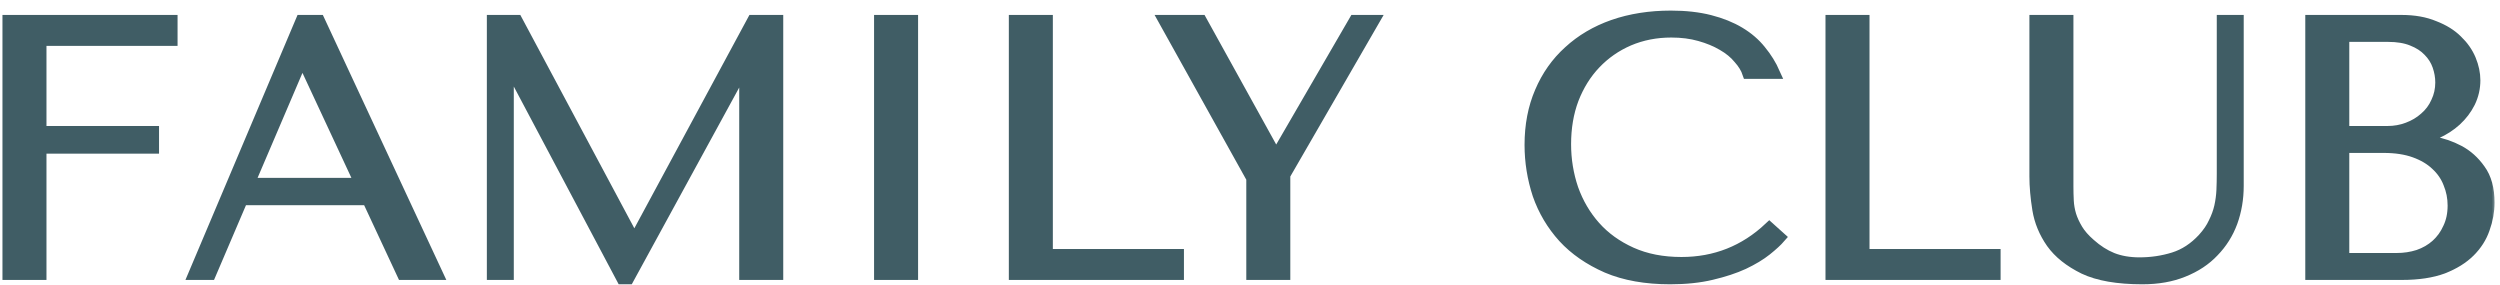 <?xml version="1.0" encoding="UTF-8"?>
<svg xmlns="http://www.w3.org/2000/svg" width="228" height="26" viewBox="0 0 228 26" fill="none">
  <mask id="path-1-outside-1_757_207" maskUnits="userSpaceOnUse" x="-0.275" y="0.466" width="228" height="26" fill="black">
    <rect fill="white" x="-0.275" y="0.466" width="228" height="26"></rect>
    <path d="M0.725 1.863V25.03H3.738V13.513H14.004V11.991H3.738V3.684H15.693V1.863H0.725Z"></path>
    <path d="M33.528 18.213L36.708 25.03H39.92L29.124 1.863H27.468L17.666 25.03H19.189L22.103 18.213H33.528ZM32.833 16.723H22.733L27.501 5.57H27.634L32.833 16.723Z"></path>
    <path d="M47.153 1.863H44.901V25.03H46.358V6.133H46.491L56.724 25.427H57.32L67.785 6.265H67.917V25.03H70.931V1.863H68.646L57.916 21.754H57.783L47.153 1.863Z"></path>
    <path d="M80.215 1.863V25.03H83.229V1.863H80.215Z"></path>
    <path d="M92.506 25.03V1.863H95.519V23.21H107.475V25.03H92.506Z"></path>
    <path d="M106.148 1.863L114.162 16.26V25.03H117.176V15.962L125.323 1.863H123.534L116.447 14.076H116.315L109.559 1.863H106.148Z"></path>
    <path d="M161.363 20.761C159.111 22.879 156.439 23.938 153.348 23.938C151.626 23.938 150.103 23.64 148.778 23.045C147.454 22.449 146.35 21.654 145.467 20.662C144.584 19.669 143.91 18.521 143.447 17.22C143.005 15.918 142.784 14.561 142.784 13.149C142.784 11.649 143.016 10.281 143.48 9.045C143.965 7.788 144.639 6.706 145.5 5.802C146.361 4.897 147.376 4.191 148.546 3.684C149.739 3.176 151.03 2.923 152.421 2.923C153.37 2.923 154.231 3.033 155.004 3.253C155.799 3.474 156.494 3.761 157.09 4.114C157.709 4.467 158.205 4.875 158.581 5.338C158.978 5.78 159.254 6.232 159.409 6.695H161.859C161.528 5.945 161.098 5.25 160.568 4.61C160.06 3.971 159.42 3.419 158.647 2.956C157.874 2.492 156.969 2.128 155.931 1.863C154.894 1.599 153.713 1.466 152.388 1.466C150.467 1.466 148.712 1.742 147.122 2.294C145.555 2.845 144.208 3.64 143.082 4.677C141.956 5.691 141.084 6.927 140.466 8.383C139.848 9.817 139.539 11.428 139.539 13.215C139.539 14.76 139.782 16.271 140.267 17.749C140.775 19.206 141.548 20.507 142.586 21.654C143.623 22.78 144.948 23.695 146.56 24.401C148.171 25.085 150.092 25.427 152.322 25.427C153.735 25.427 154.993 25.295 156.097 25.03C157.223 24.765 158.194 24.446 159.011 24.07C159.85 23.673 160.546 23.254 161.098 22.813C161.65 22.372 162.069 21.985 162.356 21.654L161.363 20.761Z"></path>
    <path d="M166.985 25.03V1.863H169.999V23.21H181.954V25.03H166.985Z"></path>
    <path d="M185.582 1.863V16.095C185.582 16.999 185.67 18.003 185.847 19.106C186.024 20.187 186.443 21.202 187.106 22.151C187.768 23.078 188.75 23.861 190.053 24.501C191.355 25.119 193.133 25.427 195.385 25.427C196.798 25.427 198.045 25.207 199.127 24.765C200.231 24.324 201.147 23.718 201.875 22.945C202.626 22.173 203.189 21.279 203.564 20.265C203.94 19.227 204.127 18.124 204.127 16.955V1.863H202.67V15.863C202.67 16.348 202.659 16.845 202.637 17.352C202.615 17.837 202.549 18.334 202.438 18.841C202.328 19.327 202.151 19.812 201.908 20.298C201.688 20.783 201.357 21.268 200.915 21.754C200.12 22.614 199.226 23.199 198.233 23.508C197.239 23.817 196.201 23.971 195.12 23.971C194.192 23.971 193.364 23.828 192.636 23.541C191.929 23.254 191.256 22.824 190.616 22.25C190.108 21.809 189.722 21.368 189.457 20.926C189.192 20.485 188.993 20.055 188.861 19.636C188.728 19.194 188.651 18.753 188.629 18.312C188.607 17.871 188.596 17.429 188.596 16.988V1.863H185.582Z"></path>
    <path d="M210.742 25.03H219.054C220.533 25.03 221.78 24.843 222.796 24.468C223.811 24.07 224.628 23.563 225.246 22.945C225.865 22.328 226.306 21.633 226.571 20.86C226.858 20.066 227.002 19.272 227.002 18.477C227.002 17.22 226.726 16.216 226.174 15.466C225.644 14.716 225.004 14.142 224.253 13.745C223.502 13.348 222.73 13.083 221.935 12.95C221.14 12.818 220.5 12.741 220.014 12.719V12.586C220.787 12.586 221.515 12.443 222.2 12.156C222.884 11.847 223.48 11.461 223.988 10.998C224.518 10.512 224.937 9.961 225.246 9.343C225.556 8.703 225.71 8.03 225.71 7.324C225.71 6.706 225.578 6.078 225.313 5.438C225.048 4.798 224.639 4.213 224.087 3.684C223.558 3.154 222.862 2.724 222.001 2.393C221.162 2.04 220.169 1.863 219.021 1.863H210.742V25.03ZM213.755 23.574V13.447H217.398C218.48 13.447 219.418 13.59 220.213 13.877C221.008 14.164 221.659 14.55 222.167 15.035C222.696 15.521 223.083 16.084 223.326 16.723C223.591 17.363 223.723 18.036 223.723 18.742C223.723 19.514 223.58 20.198 223.293 20.794C223.028 21.39 222.663 21.897 222.2 22.317C221.736 22.736 221.184 23.056 220.544 23.276C219.926 23.475 219.263 23.574 218.557 23.574H213.755ZM213.755 11.991V3.32H217.795C218.656 3.32 219.385 3.441 219.981 3.684C220.599 3.926 221.096 4.246 221.471 4.643C221.869 5.041 222.156 5.493 222.332 6C222.509 6.508 222.597 7.015 222.597 7.523C222.597 8.163 222.465 8.758 222.2 9.31C221.957 9.862 221.604 10.336 221.14 10.733C220.698 11.13 220.18 11.439 219.584 11.66C219.01 11.88 218.391 11.991 217.729 11.991H213.755Z"></path>
  </mask>
  <path d="M0.725 1.863V25.03H3.738V13.513H14.004V11.991H3.738V3.684H15.693V1.863H0.725Z" fill="#405D65"></path>
  <path d="M33.528 18.213L36.708 25.03H39.92L29.124 1.863H27.468L17.666 25.03H19.189L22.103 18.213H33.528ZM32.833 16.723H22.733L27.501 5.57H27.634L32.833 16.723Z" fill="#405D65"></path>
  <path d="M47.153 1.863H44.901V25.03H46.358V6.133H46.491L56.724 25.427H57.32L67.785 6.265H67.917V25.03H70.931V1.863H68.646L57.916 21.754H57.783L47.153 1.863Z" fill="#405D65"></path>
  <path d="M80.215 1.863V25.03H83.229V1.863H80.215Z" fill="#405D65"></path>
  <path d="M92.506 25.03V1.863H95.519V23.21H107.475V25.03H92.506Z" fill="#405D65"></path>
  <path d="M106.148 1.863L114.162 16.26V25.03H117.176V15.962L125.323 1.863H123.534L116.447 14.076H116.315L109.559 1.863H106.148Z" fill="#405D65"></path>
  <path d="M161.363 20.761C159.111 22.879 156.439 23.938 153.348 23.938C151.626 23.938 150.103 23.64 148.778 23.045C147.454 22.449 146.35 21.654 145.467 20.662C144.584 19.669 143.91 18.521 143.447 17.22C143.005 15.918 142.784 14.561 142.784 13.149C142.784 11.649 143.016 10.281 143.48 9.045C143.965 7.788 144.639 6.706 145.5 5.802C146.361 4.897 147.376 4.191 148.546 3.684C149.739 3.176 151.03 2.923 152.421 2.923C153.37 2.923 154.231 3.033 155.004 3.253C155.799 3.474 156.494 3.761 157.09 4.114C157.709 4.467 158.205 4.875 158.581 5.338C158.978 5.78 159.254 6.232 159.409 6.695H161.859C161.528 5.945 161.098 5.25 160.568 4.61C160.06 3.971 159.42 3.419 158.647 2.956C157.874 2.492 156.969 2.128 155.931 1.863C154.894 1.599 153.713 1.466 152.388 1.466C150.467 1.466 148.712 1.742 147.122 2.294C145.555 2.845 144.208 3.64 143.082 4.677C141.956 5.691 141.084 6.927 140.466 8.383C139.848 9.817 139.539 11.428 139.539 13.215C139.539 14.76 139.782 16.271 140.267 17.749C140.775 19.206 141.548 20.507 142.586 21.654C143.623 22.78 144.948 23.695 146.56 24.401C148.171 25.085 150.092 25.427 152.322 25.427C153.735 25.427 154.993 25.295 156.097 25.03C157.223 24.765 158.194 24.446 159.011 24.07C159.85 23.673 160.546 23.254 161.098 22.813C161.65 22.372 162.069 21.985 162.356 21.654L161.363 20.761Z" fill="#405D65"></path>
  <path d="M166.985 25.03V1.863H169.999V23.21H181.954V25.03H166.985Z" fill="#405D65"></path>
  <path d="M185.582 1.863V16.095C185.582 16.999 185.67 18.003 185.847 19.106C186.024 20.187 186.443 21.202 187.106 22.151C187.768 23.078 188.75 23.861 190.053 24.501C191.355 25.119 193.133 25.427 195.385 25.427C196.798 25.427 198.045 25.207 199.127 24.765C200.231 24.324 201.147 23.718 201.875 22.945C202.626 22.173 203.189 21.279 203.564 20.265C203.94 19.227 204.127 18.124 204.127 16.955V1.863H202.67V15.863C202.67 16.348 202.659 16.845 202.637 17.352C202.615 17.837 202.549 18.334 202.438 18.841C202.328 19.327 202.151 19.812 201.908 20.298C201.688 20.783 201.357 21.268 200.915 21.754C200.12 22.614 199.226 23.199 198.233 23.508C197.239 23.817 196.201 23.971 195.12 23.971C194.192 23.971 193.364 23.828 192.636 23.541C191.929 23.254 191.256 22.824 190.616 22.25C190.108 21.809 189.722 21.368 189.457 20.926C189.192 20.485 188.993 20.055 188.861 19.636C188.728 19.194 188.651 18.753 188.629 18.312C188.607 17.871 188.596 17.429 188.596 16.988V1.863H185.582Z" fill="#405D65"></path>
  <path d="M210.742 25.03H219.054C220.533 25.03 221.78 24.843 222.796 24.468C223.811 24.07 224.628 23.563 225.246 22.945C225.865 22.328 226.306 21.633 226.571 20.86C226.858 20.066 227.002 19.272 227.002 18.477C227.002 17.22 226.726 16.216 226.174 15.466C225.644 14.716 225.004 14.142 224.253 13.745C223.502 13.348 222.73 13.083 221.935 12.95C221.14 12.818 220.5 12.741 220.014 12.719V12.586C220.787 12.586 221.515 12.443 222.2 12.156C222.884 11.847 223.48 11.461 223.988 10.998C224.518 10.512 224.937 9.961 225.246 9.343C225.556 8.703 225.71 8.03 225.71 7.324C225.71 6.706 225.578 6.078 225.313 5.438C225.048 4.798 224.639 4.213 224.087 3.684C223.558 3.154 222.862 2.724 222.001 2.393C221.162 2.04 220.169 1.863 219.021 1.863H210.742V25.03ZM213.755 23.574V13.447H217.398C218.48 13.447 219.418 13.59 220.213 13.877C221.008 14.164 221.659 14.55 222.167 15.035C222.696 15.521 223.083 16.084 223.326 16.723C223.591 17.363 223.723 18.036 223.723 18.742C223.723 19.514 223.58 20.198 223.293 20.794C223.028 21.39 222.663 21.897 222.2 22.317C221.736 22.736 221.184 23.056 220.544 23.276C219.926 23.475 219.263 23.574 218.557 23.574H213.755ZM213.755 11.991V3.32H217.795C218.656 3.32 219.385 3.441 219.981 3.684C220.599 3.926 221.096 4.246 221.471 4.643C221.869 5.041 222.156 5.493 222.332 6C222.509 6.508 222.597 7.015 222.597 7.523C222.597 8.163 222.465 8.758 222.2 9.31C221.957 9.862 221.604 10.336 221.14 10.733C220.698 11.13 220.18 11.439 219.584 11.66C219.01 11.88 218.391 11.991 217.729 11.991H213.755Z" fill="#405D65"></path>
  <path d="M0.725 1.863V25.03H3.738V13.513H14.004V11.991H3.738V3.684H15.693V1.863H0.725Z" stroke="#405D65" mask="url(#path-1-outside-1_757_207)"></path>
  <path d="M33.528 18.213L36.708 25.03H39.92L29.124 1.863H27.468L17.666 25.03H19.189L22.103 18.213H33.528ZM32.833 16.723H22.733L27.501 5.57H27.634L32.833 16.723Z" stroke="#405D65" mask="url(#path-1-outside-1_757_207)"></path>
  <path d="M47.153 1.863H44.901V25.03H46.358V6.133H46.491L56.724 25.427H57.32L67.785 6.265H67.917V25.03H70.931V1.863H68.646L57.916 21.754H57.783L47.153 1.863Z" stroke="#405D65" mask="url(#path-1-outside-1_757_207)"></path>
  <path d="M80.215 1.863V25.03H83.229V1.863H80.215Z" stroke="#405D65" mask="url(#path-1-outside-1_757_207)"></path>
  <path d="M92.506 25.03V1.863H95.519V23.21H107.475V25.03H92.506Z" stroke="#405D65" mask="url(#path-1-outside-1_757_207)"></path>
  <path d="M106.148 1.863L114.162 16.26V25.03H117.176V15.962L125.323 1.863H123.534L116.447 14.076H116.315L109.559 1.863H106.148Z" stroke="#405D65" mask="url(#path-1-outside-1_757_207)"></path>
  <path d="M161.363 20.761C159.111 22.879 156.439 23.938 153.348 23.938C151.626 23.938 150.103 23.64 148.778 23.045C147.454 22.449 146.35 21.654 145.467 20.662C144.584 19.669 143.91 18.521 143.447 17.22C143.005 15.918 142.784 14.561 142.784 13.149C142.784 11.649 143.016 10.281 143.48 9.045C143.965 7.788 144.639 6.706 145.5 5.802C146.361 4.897 147.376 4.191 148.546 3.684C149.739 3.176 151.03 2.923 152.421 2.923C153.37 2.923 154.231 3.033 155.004 3.253C155.799 3.474 156.494 3.761 157.09 4.114C157.709 4.467 158.205 4.875 158.581 5.338C158.978 5.78 159.254 6.232 159.409 6.695H161.859C161.528 5.945 161.098 5.25 160.568 4.61C160.06 3.971 159.42 3.419 158.647 2.956C157.874 2.492 156.969 2.128 155.931 1.863C154.894 1.599 153.713 1.466 152.388 1.466C150.467 1.466 148.712 1.742 147.122 2.294C145.555 2.845 144.208 3.64 143.082 4.677C141.956 5.691 141.084 6.927 140.466 8.383C139.848 9.817 139.539 11.428 139.539 13.215C139.539 14.76 139.782 16.271 140.267 17.749C140.775 19.206 141.548 20.507 142.586 21.654C143.623 22.78 144.948 23.695 146.56 24.401C148.171 25.085 150.092 25.427 152.322 25.427C153.735 25.427 154.993 25.295 156.097 25.03C157.223 24.765 158.194 24.446 159.011 24.07C159.85 23.673 160.546 23.254 161.098 22.813C161.65 22.372 162.069 21.985 162.356 21.654L161.363 20.761Z" stroke="#405D65" mask="url(#path-1-outside-1_757_207)"></path>
  <path d="M166.985 25.03V1.863H169.999V23.21H181.954V25.03H166.985Z" stroke="#405D65" mask="url(#path-1-outside-1_757_207)"></path>
  <path d="M185.582 1.863V16.095C185.582 16.999 185.67 18.003 185.847 19.106C186.024 20.187 186.443 21.202 187.106 22.151C187.768 23.078 188.75 23.861 190.053 24.501C191.355 25.119 193.133 25.427 195.385 25.427C196.798 25.427 198.045 25.207 199.127 24.765C200.231 24.324 201.147 23.718 201.875 22.945C202.626 22.173 203.189 21.279 203.564 20.265C203.94 19.227 204.127 18.124 204.127 16.955V1.863H202.67V15.863C202.67 16.348 202.659 16.845 202.637 17.352C202.615 17.837 202.549 18.334 202.438 18.841C202.328 19.327 202.151 19.812 201.908 20.298C201.688 20.783 201.357 21.268 200.915 21.754C200.12 22.614 199.226 23.199 198.233 23.508C197.239 23.817 196.201 23.971 195.12 23.971C194.192 23.971 193.364 23.828 192.636 23.541C191.929 23.254 191.256 22.824 190.616 22.25C190.108 21.809 189.722 21.368 189.457 20.926C189.192 20.485 188.993 20.055 188.861 19.636C188.728 19.194 188.651 18.753 188.629 18.312C188.607 17.871 188.596 17.429 188.596 16.988V1.863H185.582Z" stroke="#405D65" mask="url(#path-1-outside-1_757_207)"></path>
  <path d="M210.742 25.03H219.054C220.533 25.03 221.78 24.843 222.796 24.468C223.811 24.07 224.628 23.563 225.246 22.945C225.865 22.328 226.306 21.633 226.571 20.86C226.858 20.066 227.002 19.272 227.002 18.477C227.002 17.22 226.726 16.216 226.174 15.466C225.644 14.716 225.004 14.142 224.253 13.745C223.502 13.348 222.73 13.083 221.935 12.95C221.14 12.818 220.5 12.741 220.014 12.719V12.586C220.787 12.586 221.515 12.443 222.2 12.156C222.884 11.847 223.48 11.461 223.988 10.998C224.518 10.512 224.937 9.961 225.246 9.343C225.556 8.703 225.71 8.03 225.71 7.324C225.71 6.706 225.578 6.078 225.313 5.438C225.048 4.798 224.639 4.213 224.087 3.684C223.558 3.154 222.862 2.724 222.001 2.393C221.162 2.04 220.169 1.863 219.021 1.863H210.742V25.03ZM213.755 23.574V13.447H217.398C218.48 13.447 219.418 13.59 220.213 13.877C221.008 14.164 221.659 14.55 222.167 15.035C222.696 15.521 223.083 16.084 223.326 16.723C223.591 17.363 223.723 18.036 223.723 18.742C223.723 19.514 223.58 20.198 223.293 20.794C223.028 21.39 222.663 21.897 222.2 22.317C221.736 22.736 221.184 23.056 220.544 23.276C219.926 23.475 219.263 23.574 218.557 23.574H213.755ZM213.755 11.991V3.32H217.795C218.656 3.32 219.385 3.441 219.981 3.684C220.599 3.926 221.096 4.246 221.471 4.643C221.869 5.041 222.156 5.493 222.332 6C222.509 6.508 222.597 7.015 222.597 7.523C222.597 8.163 222.465 8.758 222.2 9.31C221.957 9.862 221.604 10.336 221.14 10.733C220.698 11.13 220.18 11.439 219.584 11.66C219.01 11.88 218.391 11.991 217.729 11.991H213.755Z" stroke="#405D65" mask="url(#path-1-outside-1_757_207)"></path>
</svg>

